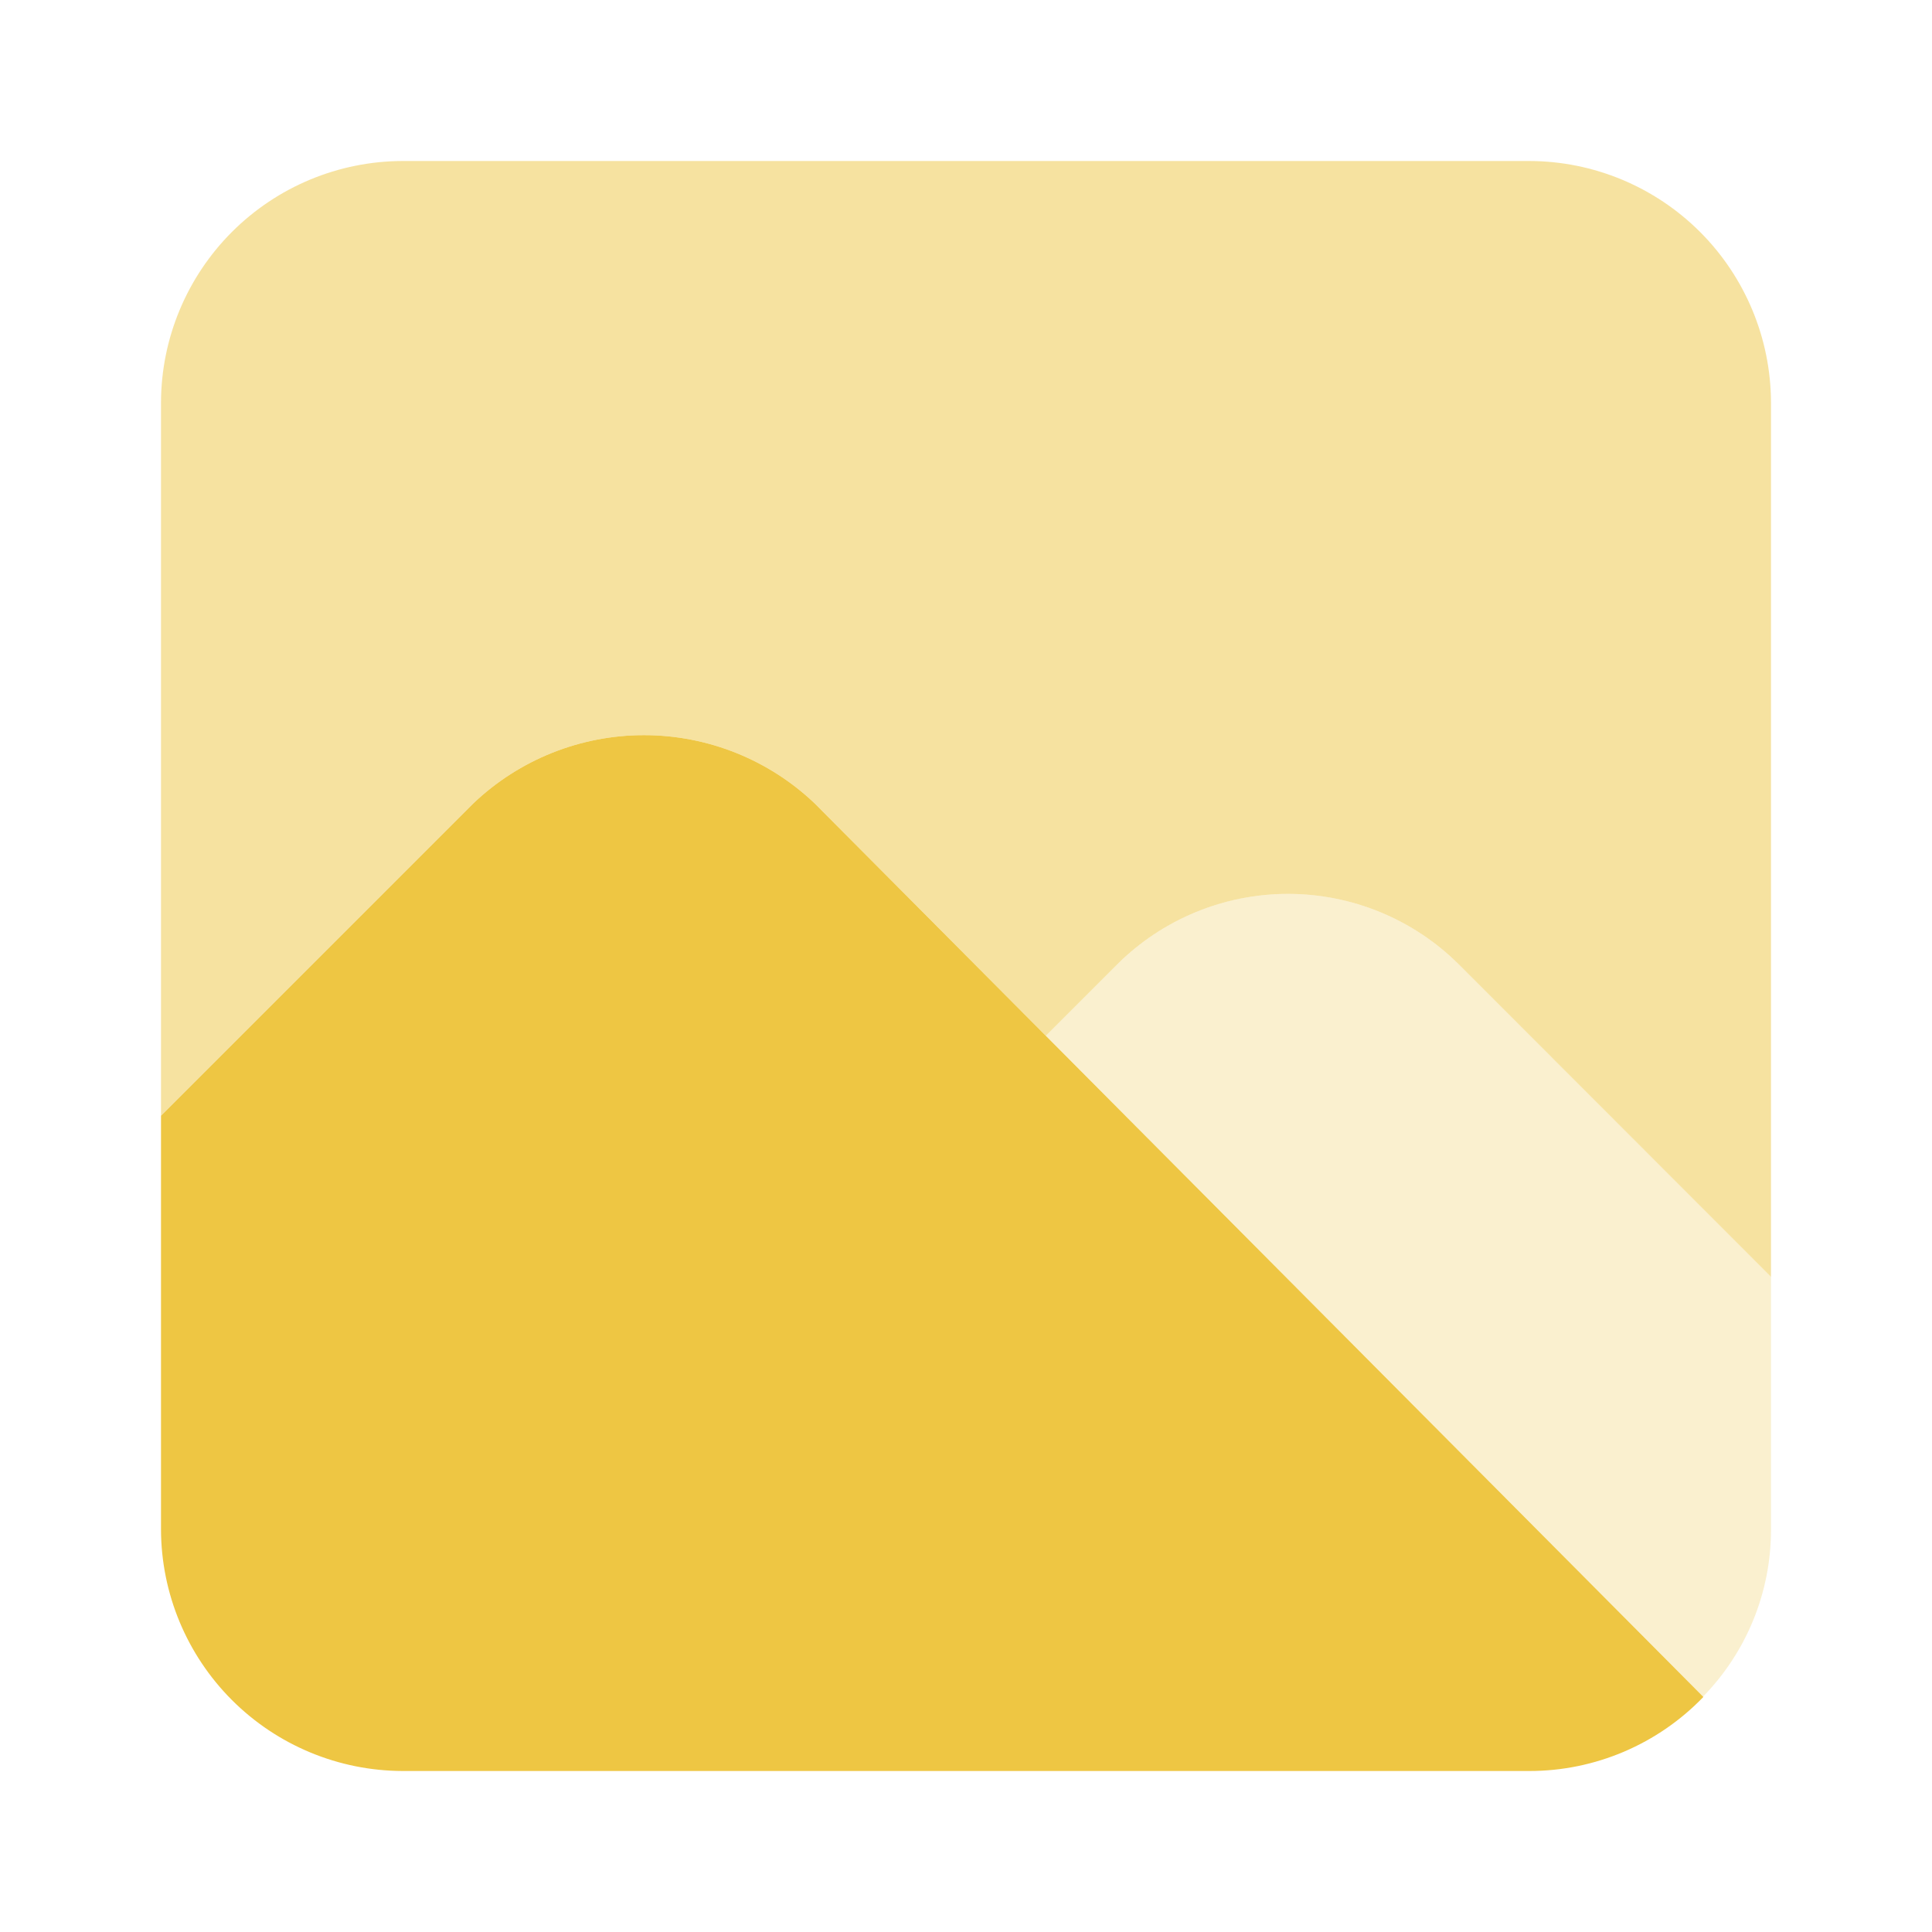 <svg width="96" height="96" viewBox="0 0 96 96" fill="none" xmlns="http://www.w3.org/2000/svg">
<path opacity="0.5" d="M76 8H20C16.82 8.009 13.774 9.277 11.525 11.525C9.277 13.774 8.009 16.82 8 20V55.44L23.52 39.92C25.807 37.743 28.843 36.529 32 36.529C35.157 36.529 38.193 37.743 40.48 39.92L51.964 51.468L55.516 47.916C57.77 45.674 60.821 44.416 64 44.416C67.179 44.416 70.23 45.674 72.484 47.916L88 63.44V20C87.99 16.82 86.723 13.774 84.475 11.525C82.226 9.277 79.18 8.009 76 8V8Z" fill="#EEC643"/>
<path d="M40.48 39.92C38.193 37.743 35.157 36.529 32 36.529C28.843 36.529 25.807 37.743 23.52 39.92L8 55.44V76C8.009 79.18 9.277 82.226 11.525 84.475C13.774 86.723 16.82 87.99 20 88H76C79.26 88 82.38 86.668 84.64 84.32L40.48 39.92Z" fill="#EEC643"/>
<path opacity="0.25" d="M88 63.432L72.484 47.916C70.23 45.674 67.18 44.416 64 44.416C60.821 44.416 57.771 45.674 55.516 47.916L51.964 51.468L84.624 84.304C86.792 82.084 88.004 79.104 88 76V63.432Z" fill="#EEC643"/>
</svg>
